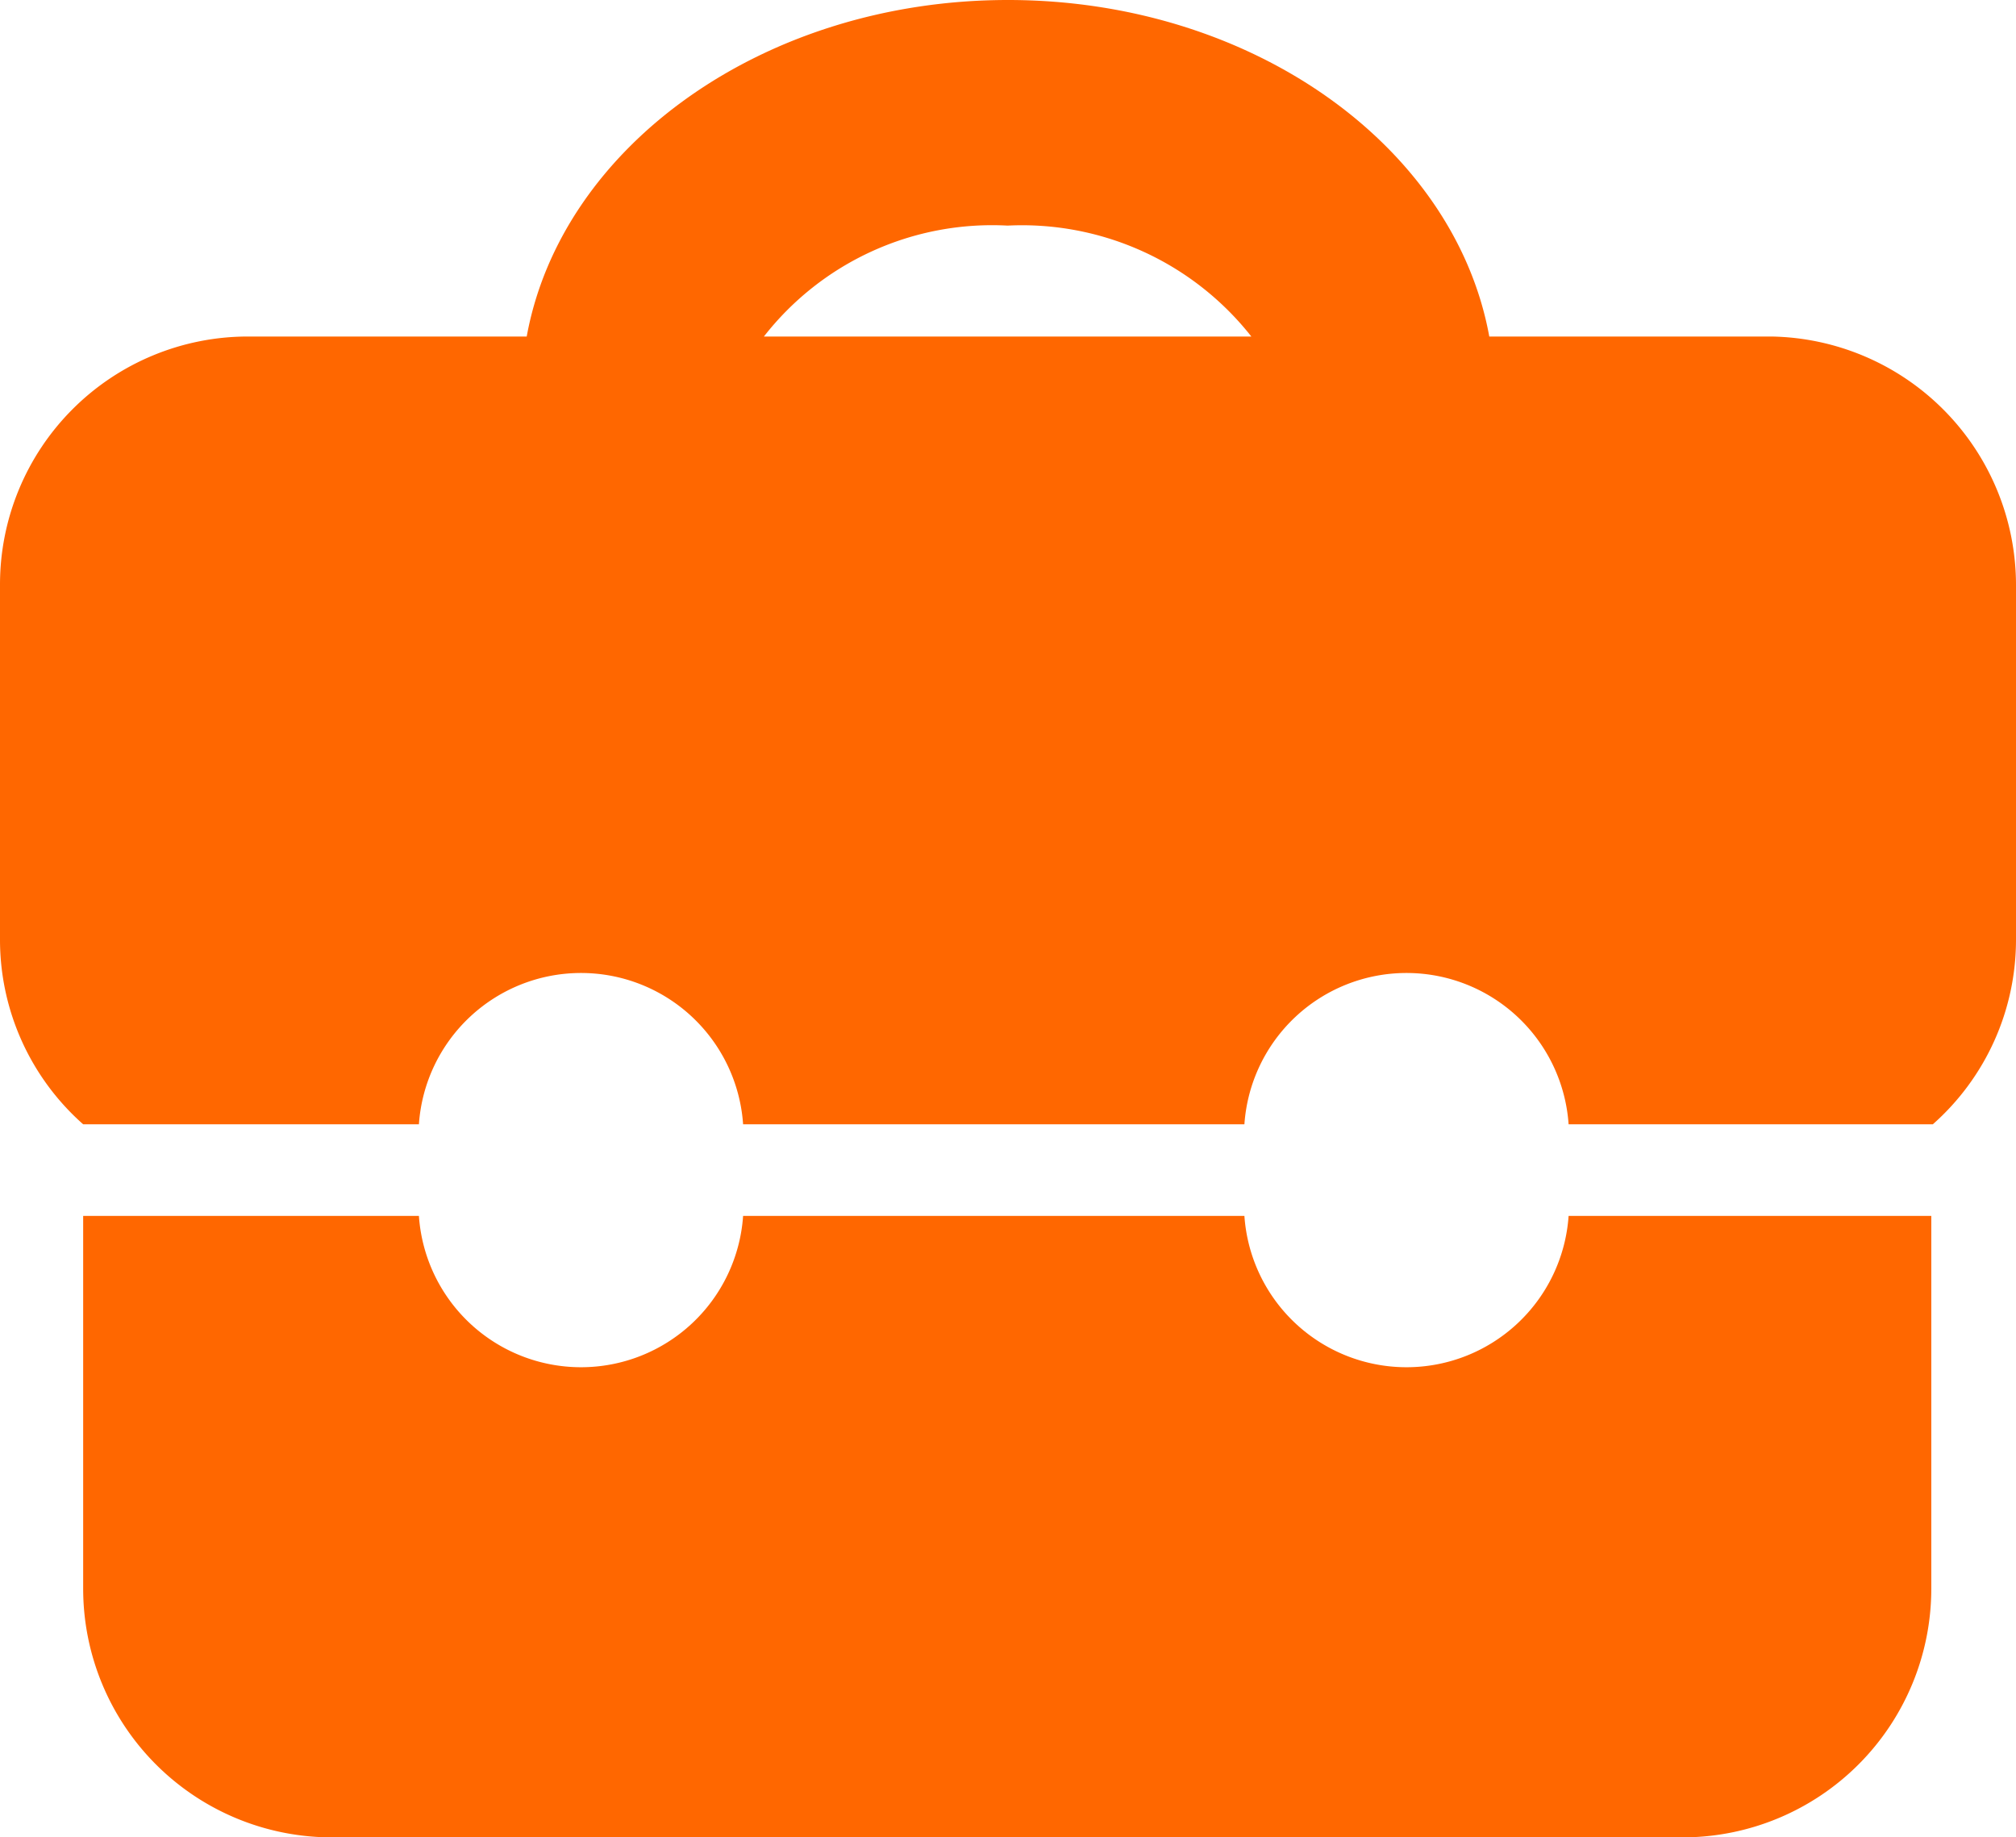 <?xml version="1.0" encoding="UTF-8"?> <svg xmlns="http://www.w3.org/2000/svg" viewBox="0 0 26.18 23.86"> <defs> <style>.cls-1{fill:#ff6700;}</style> </defs> <g id="Слой_2" data-name="Слой 2"> <g id="Слой_1-2" data-name="Слой 1"> <path class="cls-1" d="M1.08,14.6H5.44a2.11,2.11,0,0,1,4.21,0h6.51a2.11,2.11,0,0,1,4.21,0H25.1a3.2,3.2,0,0,0,1.08-2.4V7.59A3.23,3.23,0,0,0,23,4.37H19.34C18.89,1.9,16.26,0,13.09,0S7.29,1.9,6.84,4.37H3.22A3.22,3.22,0,0,0,0,7.59V12.2A3.2,3.2,0,0,0,1.08,14.6Zm12-11.67a3.79,3.79,0,0,1,3.17,1.44H9.92A3.76,3.76,0,0,1,13.09,2.93Zm12,12.86v4.84a3.23,3.23,0,0,1-3.22,3.23H4.3a3.23,3.23,0,0,1-3.22-3.23V15.79H5.44a2.11,2.11,0,0,0,4.21,0h6.51a2.11,2.11,0,0,0,4.21,0Z"></path> </g> </g> </svg> 